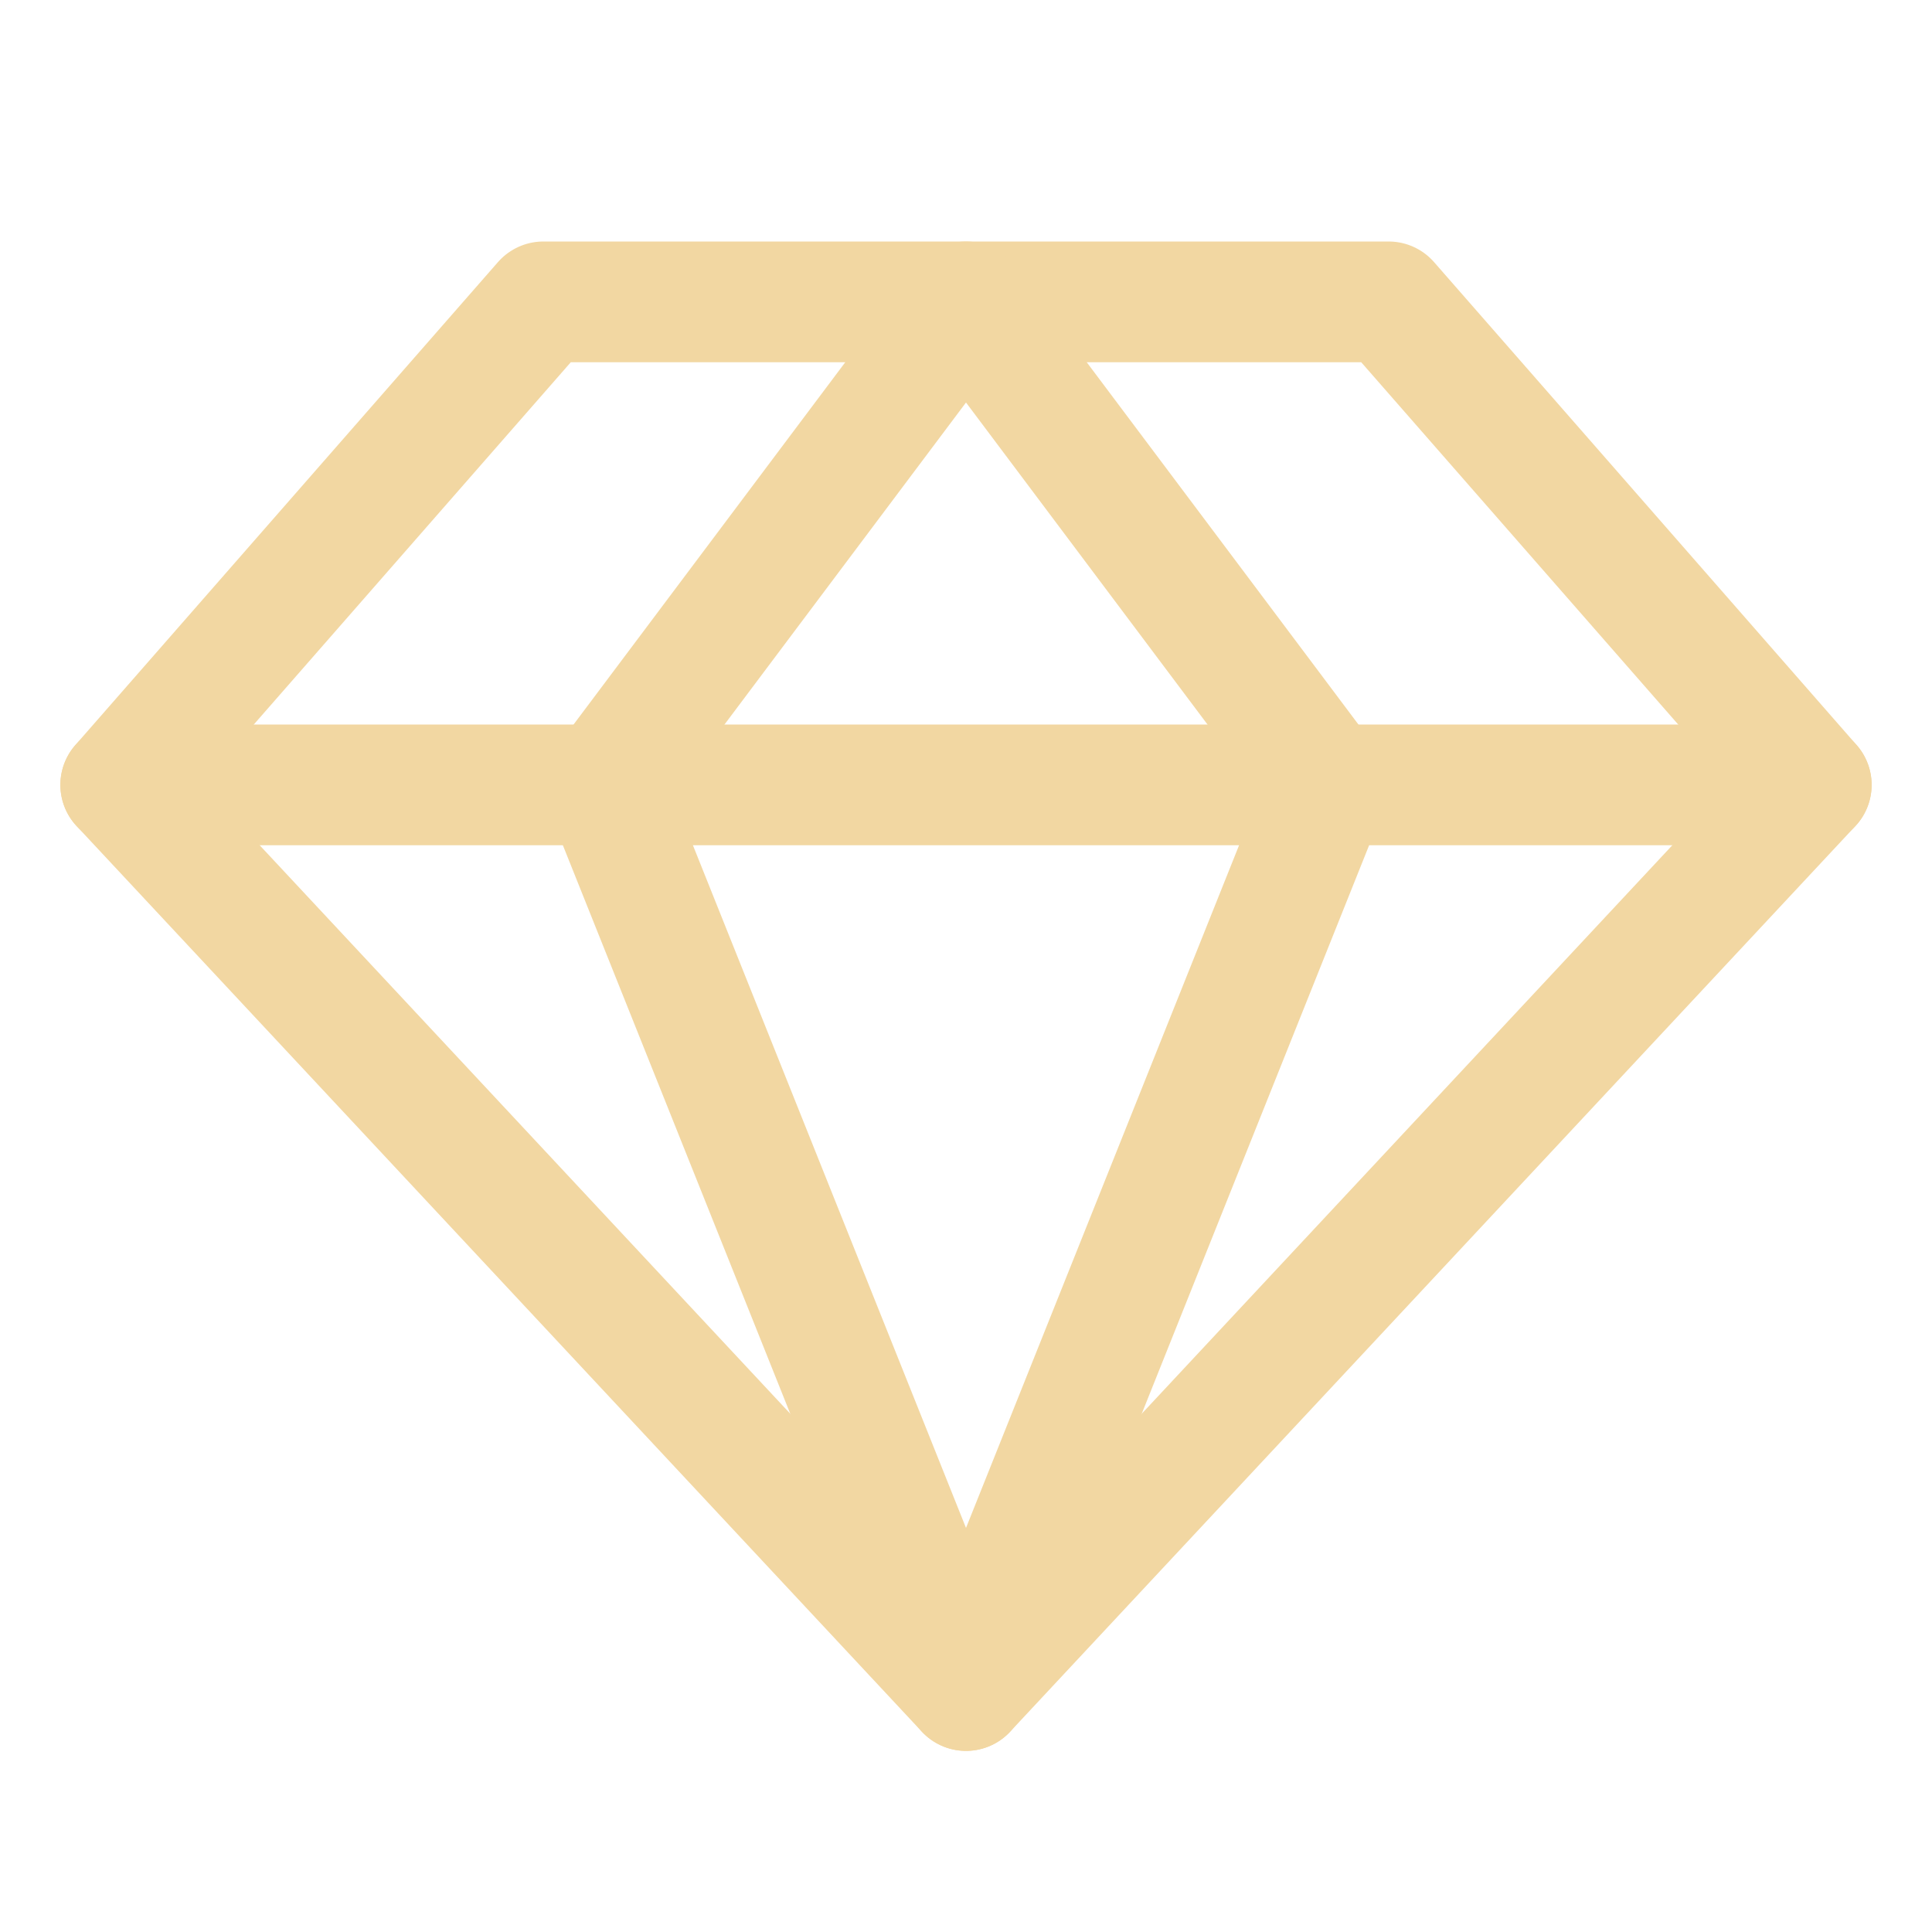 <svg xmlns="http://www.w3.org/2000/svg" fill="none" viewBox="0 0 64 64" height="64" width="64">
<g clip-path="url(#clip0_5480_10007)">
<path stroke-linejoin="round" stroke-linecap="round" stroke-width="4" stroke="#F2D7A2" d="M18 10H46L60 26L32 56L4 26L18 10Z"></path>
<path stroke-linejoin="round" stroke-linecap="round" stroke-width="4" stroke="#F2D7A2" d="M44 26L32 56L20 26L32 10L44 26Z"></path>
<path stroke-linejoin="round" stroke-linecap="round" stroke-width="4" stroke="#F2D7A2" d="M4 26H60"></path>
</g>
<defs>
<clipPath id="clip0_5480_10007">
<rect fill="white" height="64" width="64"></rect>
</clipPath>
</defs>
</svg>

